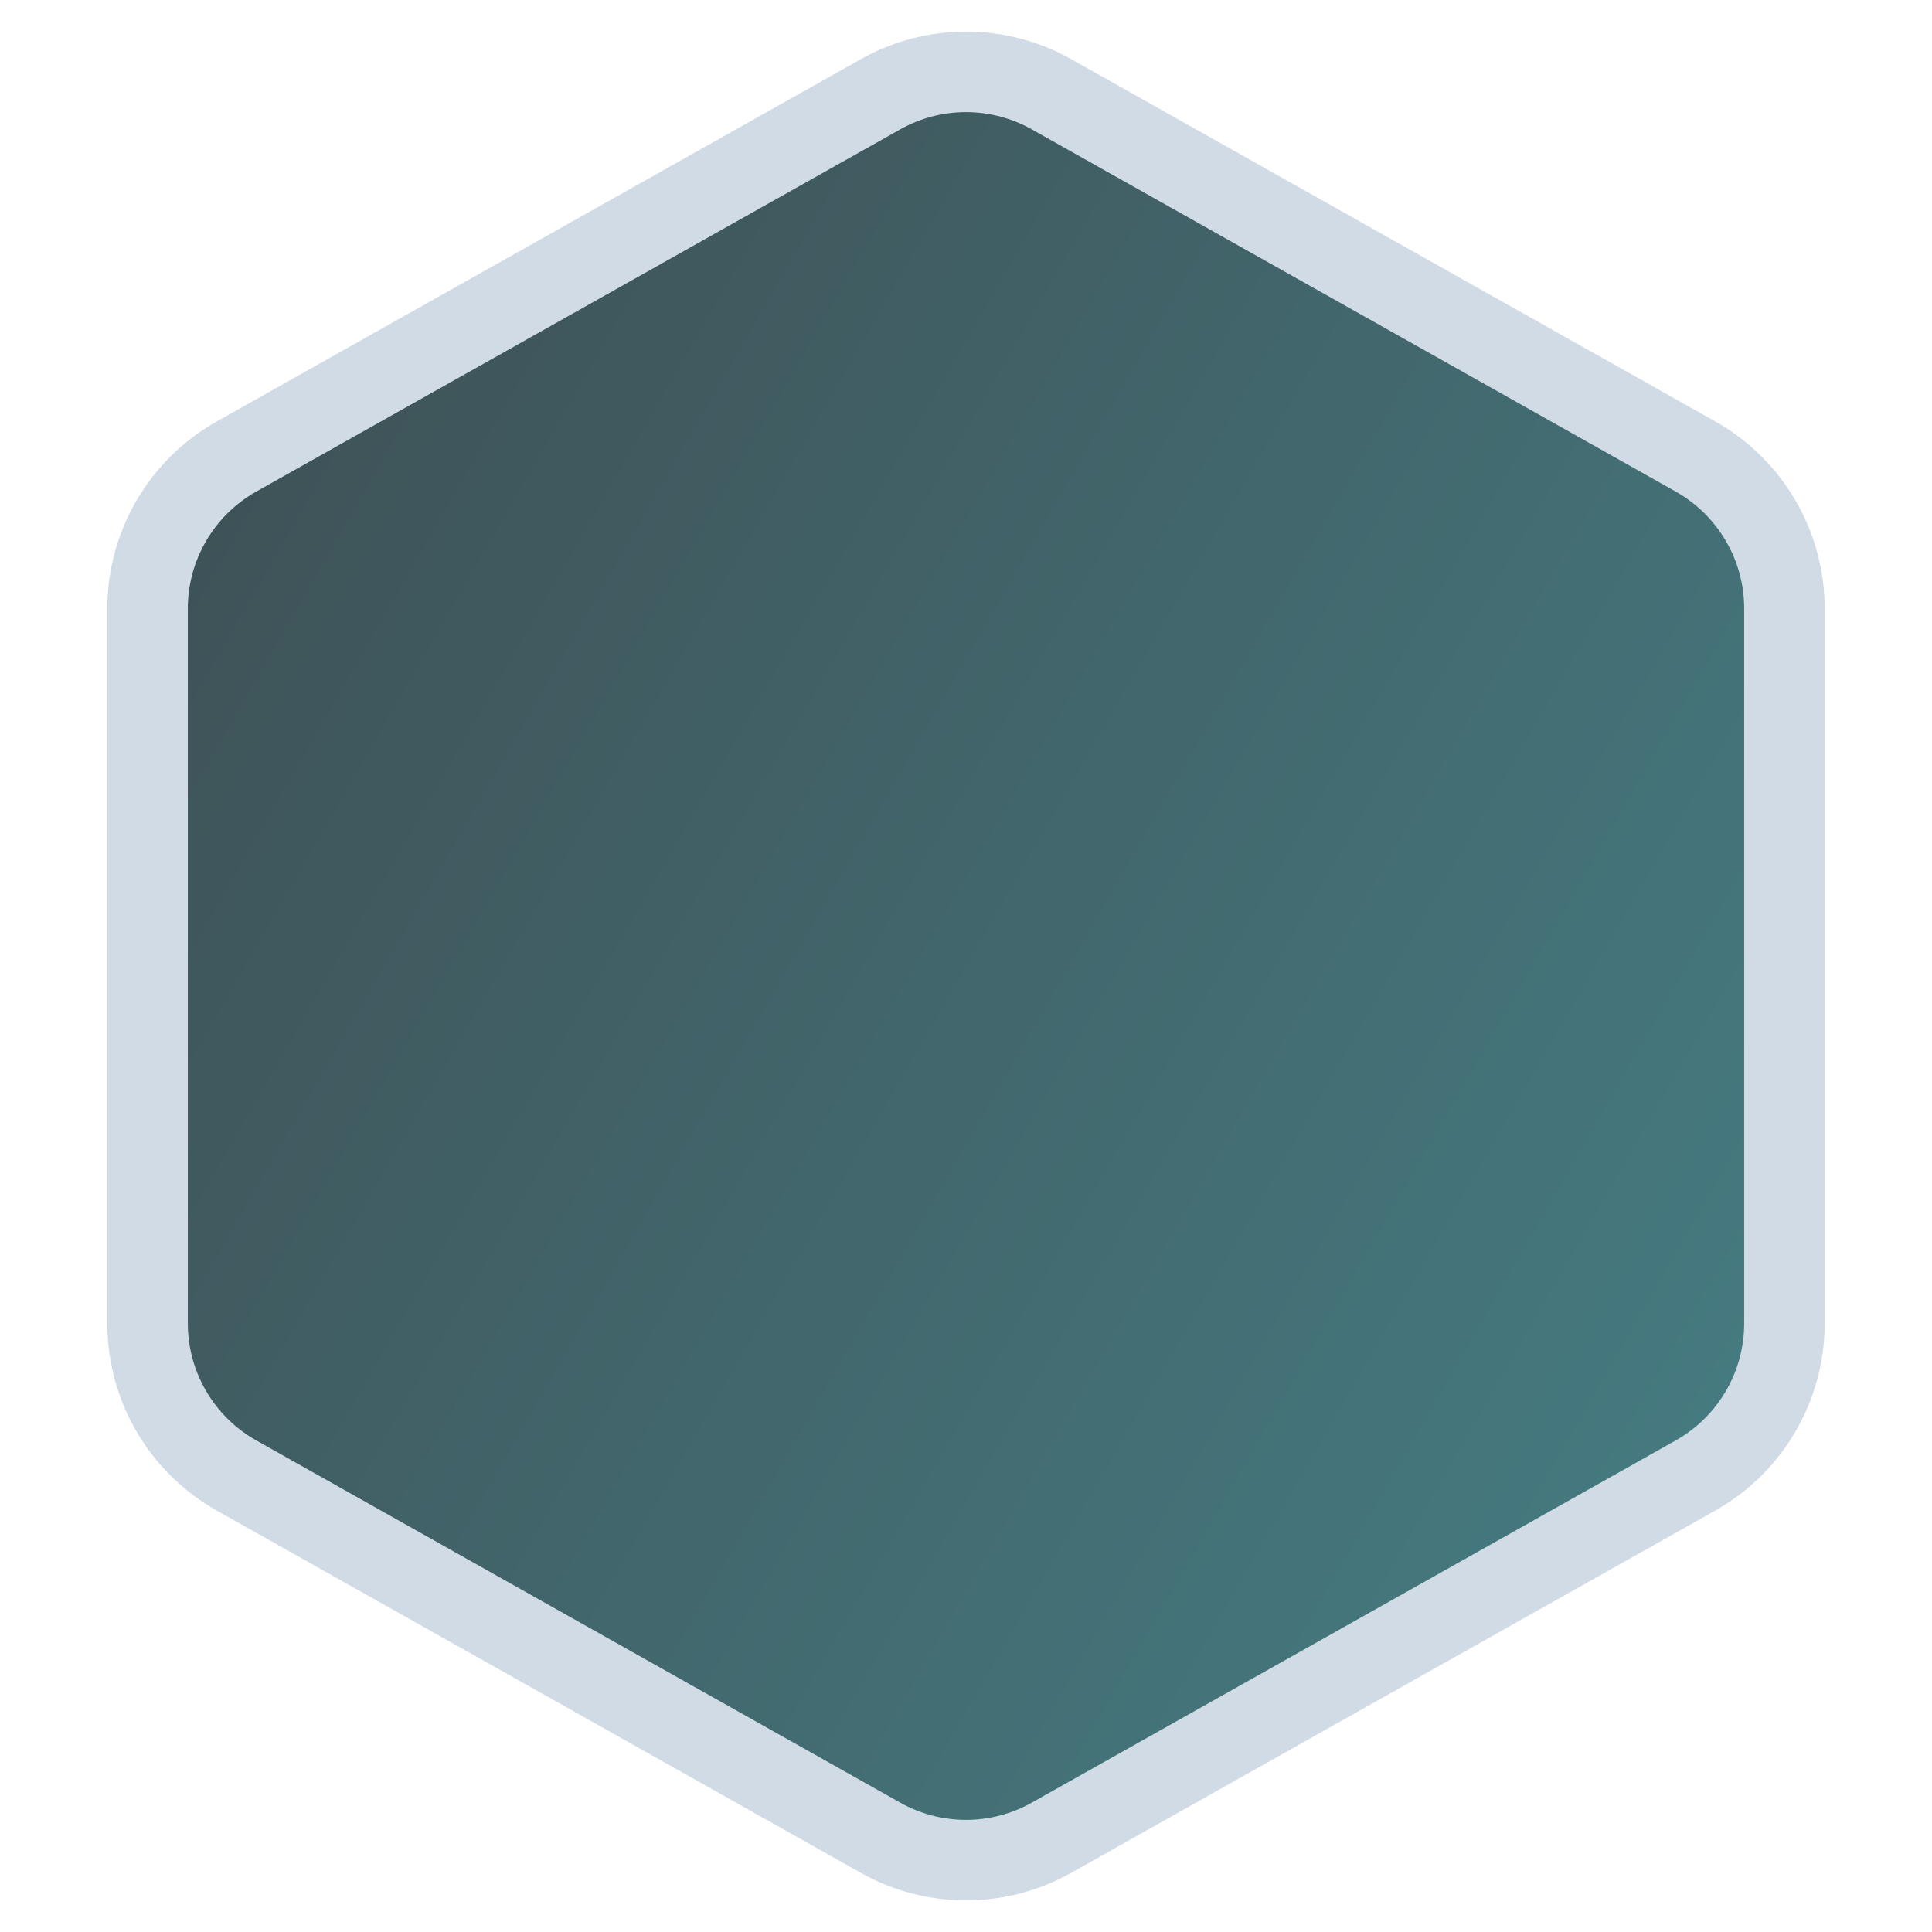 <svg width="24" height="24" viewBox="0 0 24 24" fill="none" xmlns="http://www.w3.org/2000/svg">
<path d="M10.938 1.171C11.597 0.8 12.403 0.8 13.062 1.171L21.062 5.671C21.744 6.055 22.167 6.777 22.167 7.56V16.44C22.167 17.223 21.744 17.945 21.062 18.329L13.062 22.829C12.403 23.2 11.597 23.2 10.938 22.829L2.938 18.329C2.256 17.945 1.833 17.223 1.833 16.44V7.56C1.833 6.777 2.256 6.055 2.938 5.671L10.938 1.171Z" fill="url(#paint0_linear_1631_12085)" stroke="#D0DBE5"/>
<defs>
<linearGradient id="paint0_linear_1631_12085" x1="1.333" y1="0" x2="27.73" y2="15.218" gradientUnits="userSpaceOnUse">
<stop stop-color="#3D4B50"/>
<stop offset="1" stop-color="#468288"/>
</linearGradient>
</defs>
</svg>
